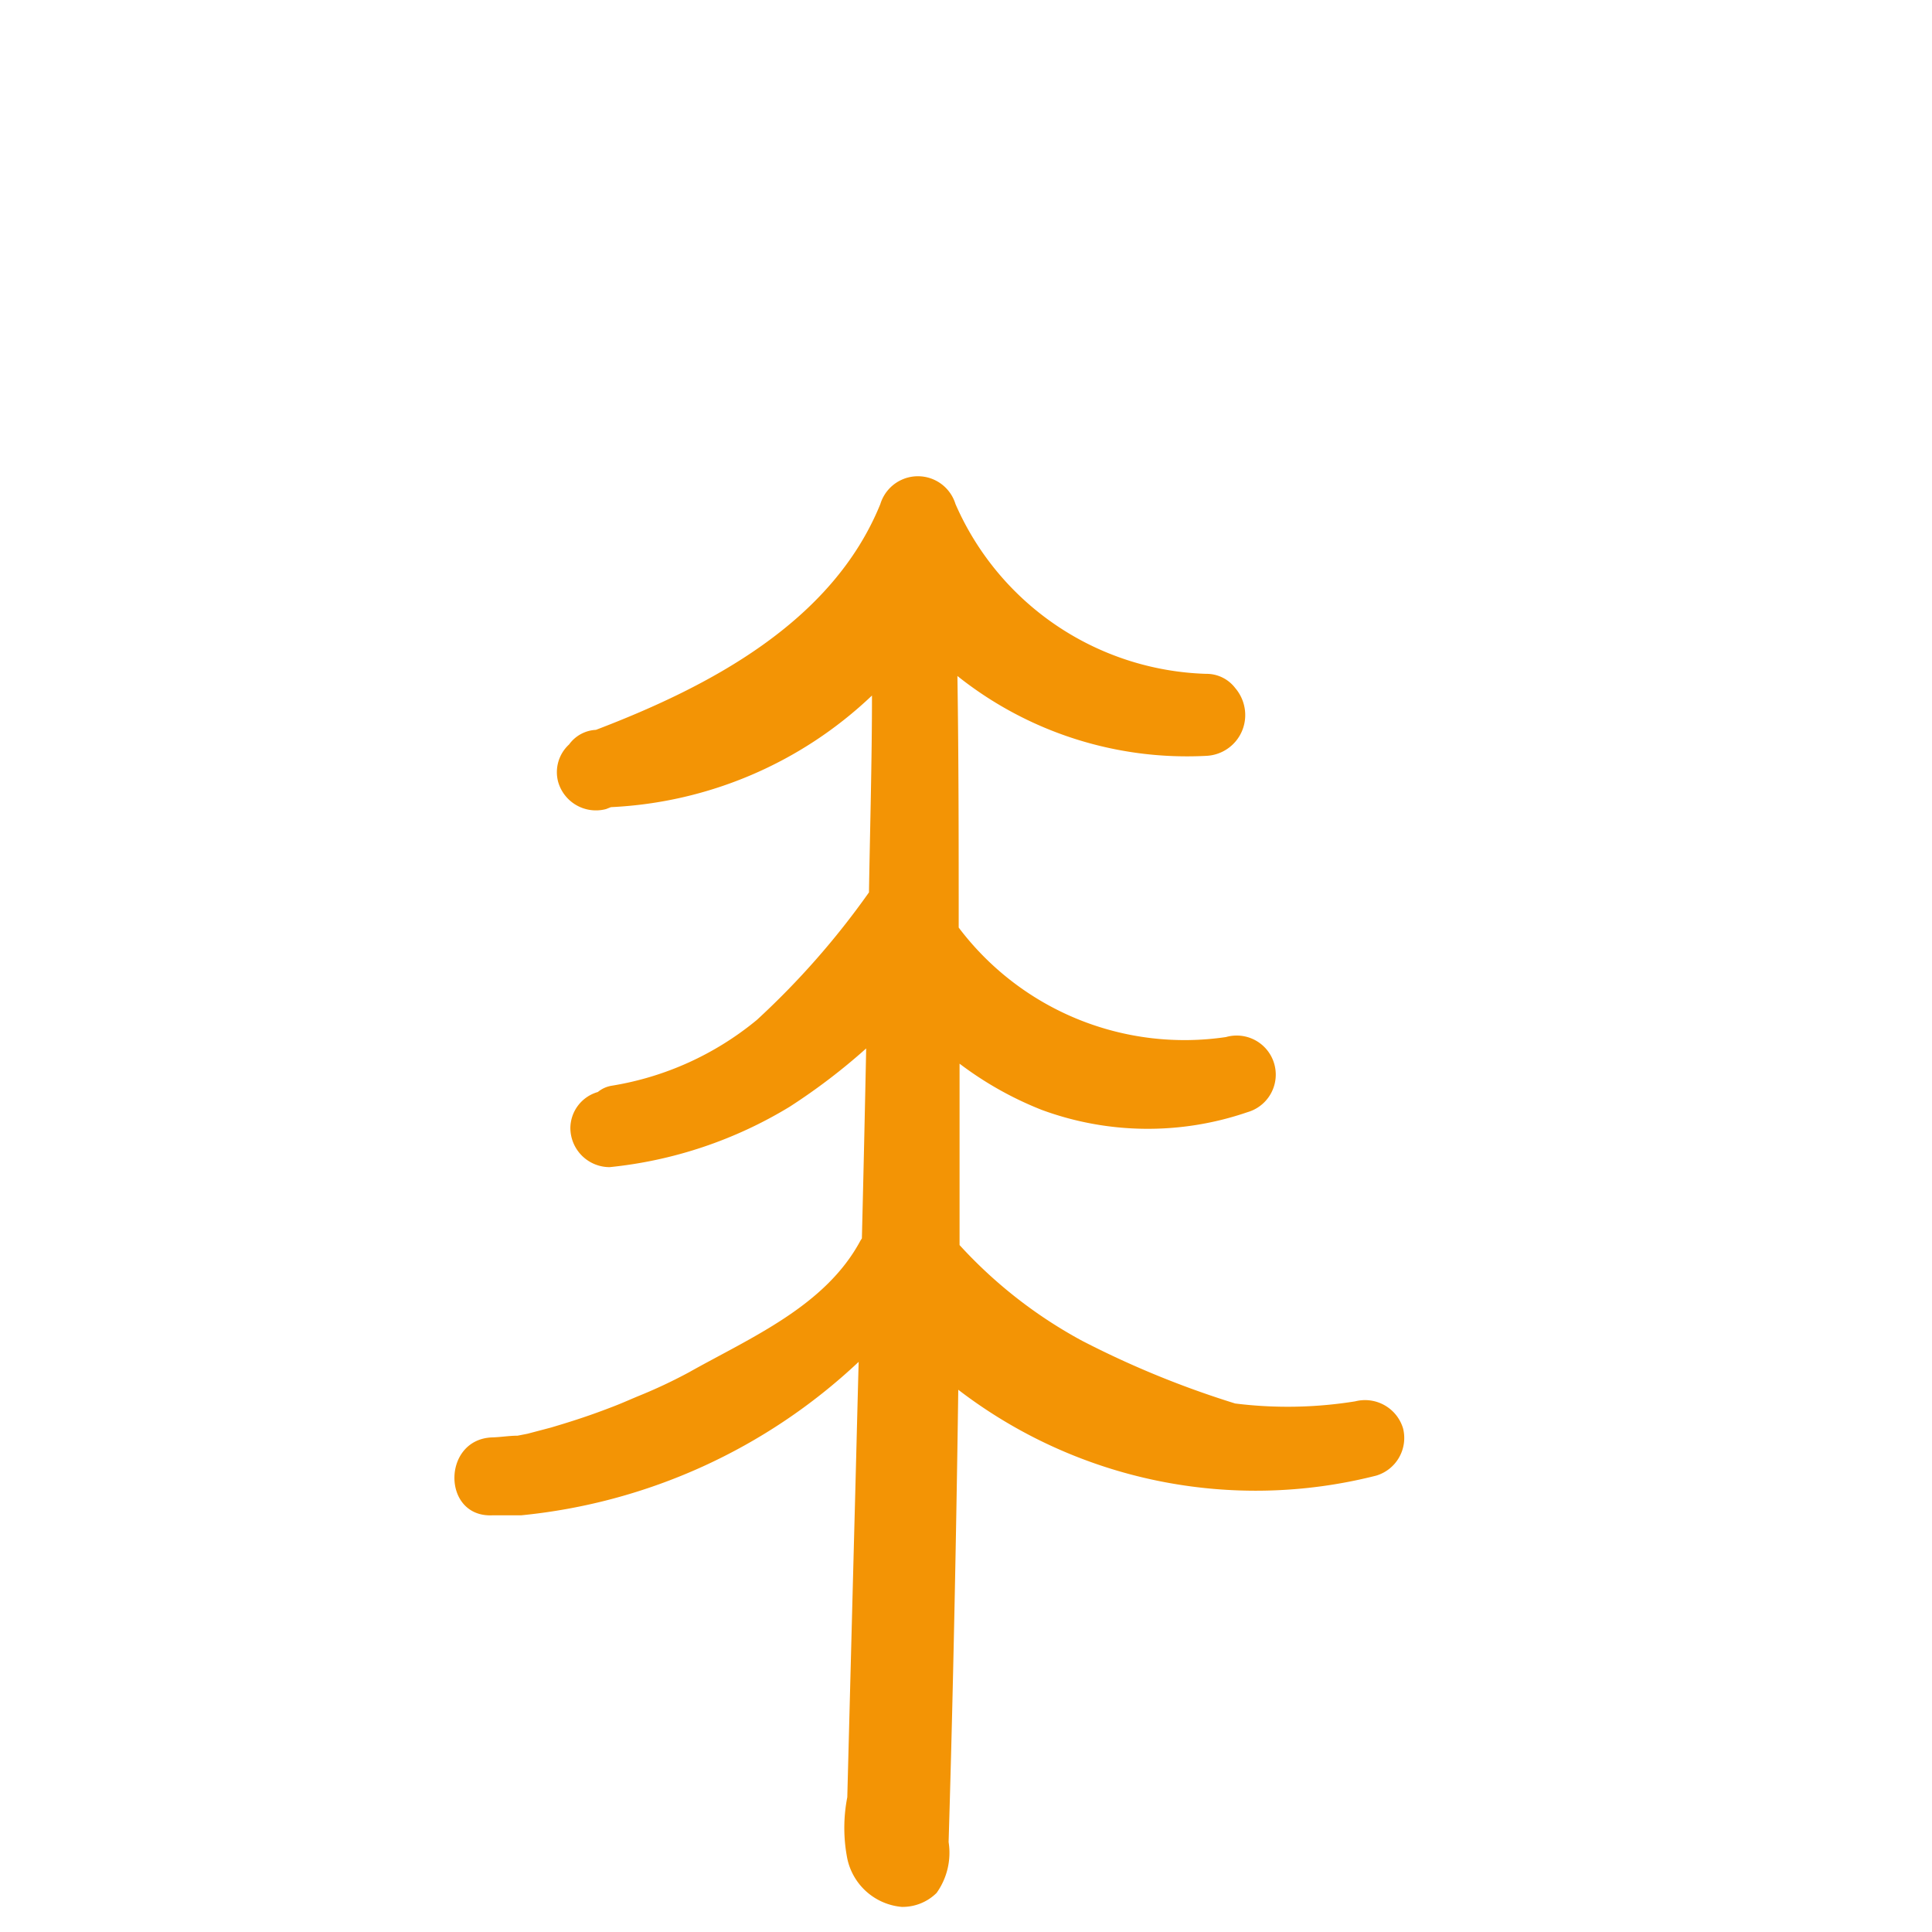 <svg xmlns="http://www.w3.org/2000/svg" viewBox="0 0 90 90"><defs><style>.a69c1cad-66b7-44b4-a30a-2febb014c9a6{fill:#f39405;}</style></defs><title>icon_naturbursch</title><g id="a8f4ba54-d82f-4d79-8f8b-890093133ab1" data-name="Zeichnungseb."><path id="be3fbdcb-8ee1-49ce-bfd1-52aef3851bcb" data-name="Pfad 74" class="a69c1cad-66b7-44b4-a30a-2febb014c9a6" d="M65.36,66.54a1.85,1.85,0,0,0-2.23-1.26,19.76,19.76,0,0,1-5.59.1,43.76,43.76,0,0,1-7.13-2.92A21.66,21.66,0,0,1,44.7,58c0-2.81,0-5.63,0-8.45a16.16,16.16,0,0,0,3.82,2.15,14.29,14.29,0,0,0,9.59.11,1.82,1.82,0,0,0-1-3.5,13.18,13.18,0,0,1-12.45-5.1c0-3.9,0-7.81-.06-11.72a17.15,17.15,0,0,0,11.6,3.72A1.9,1.9,0,0,0,58,33.14a1.94,1.94,0,0,0-.46-1.09,1.68,1.68,0,0,0-1.36-.66,13.18,13.18,0,0,1-11.67-7.91,1.83,1.83,0,0,0-3.5,0C38.77,29,33,32,27.76,34a1.64,1.64,0,0,0-1.25.68A1.75,1.75,0,0,0,26,36.42a1.83,1.83,0,0,0,2.23,1.27l.23-.09a18.92,18.92,0,0,0,12.16-5.2c0,3.06-.09,6.11-.14,9.17a37.34,37.34,0,0,1-5.22,5.94,14.18,14.18,0,0,1-6.78,3.07,1.35,1.35,0,0,0-.63.29,1.76,1.76,0,0,0-1.28,1.69,1.83,1.83,0,0,0,1.83,1.81,20,20,0,0,0,8.38-2.81,28.5,28.5,0,0,0,3.57-2.72q-.09,4.42-.2,8.85l-.06.09c-1.63,3.06-5.1,4.52-8,6.15a23.6,23.6,0,0,1-2.39,1.12c-.78.33-.8.35-1.63.66s-1.59.55-2.4.79l-1.1.29-.46.09c-.39,0-.79.07-1.19.08-2.33.09-2.34,3.72,0,3.63l.78,0H24l.27,0A26.75,26.75,0,0,0,40,63.44c-.07,2.55-.13,5.1-.2,7.65l-.33,12.63a7.44,7.44,0,0,0,0,2.86A2.85,2.85,0,0,0,42,88.83a2.25,2.25,0,0,0,1.63-.65,3.22,3.22,0,0,0,.56-2.37q.12-4,.21-7.94.15-6.57.24-13.13a22.76,22.76,0,0,0,19.47,4A1.83,1.83,0,0,0,65.36,66.54ZM43,85.64h0c0,.13,0,.21,0,0Z"/></g></svg>